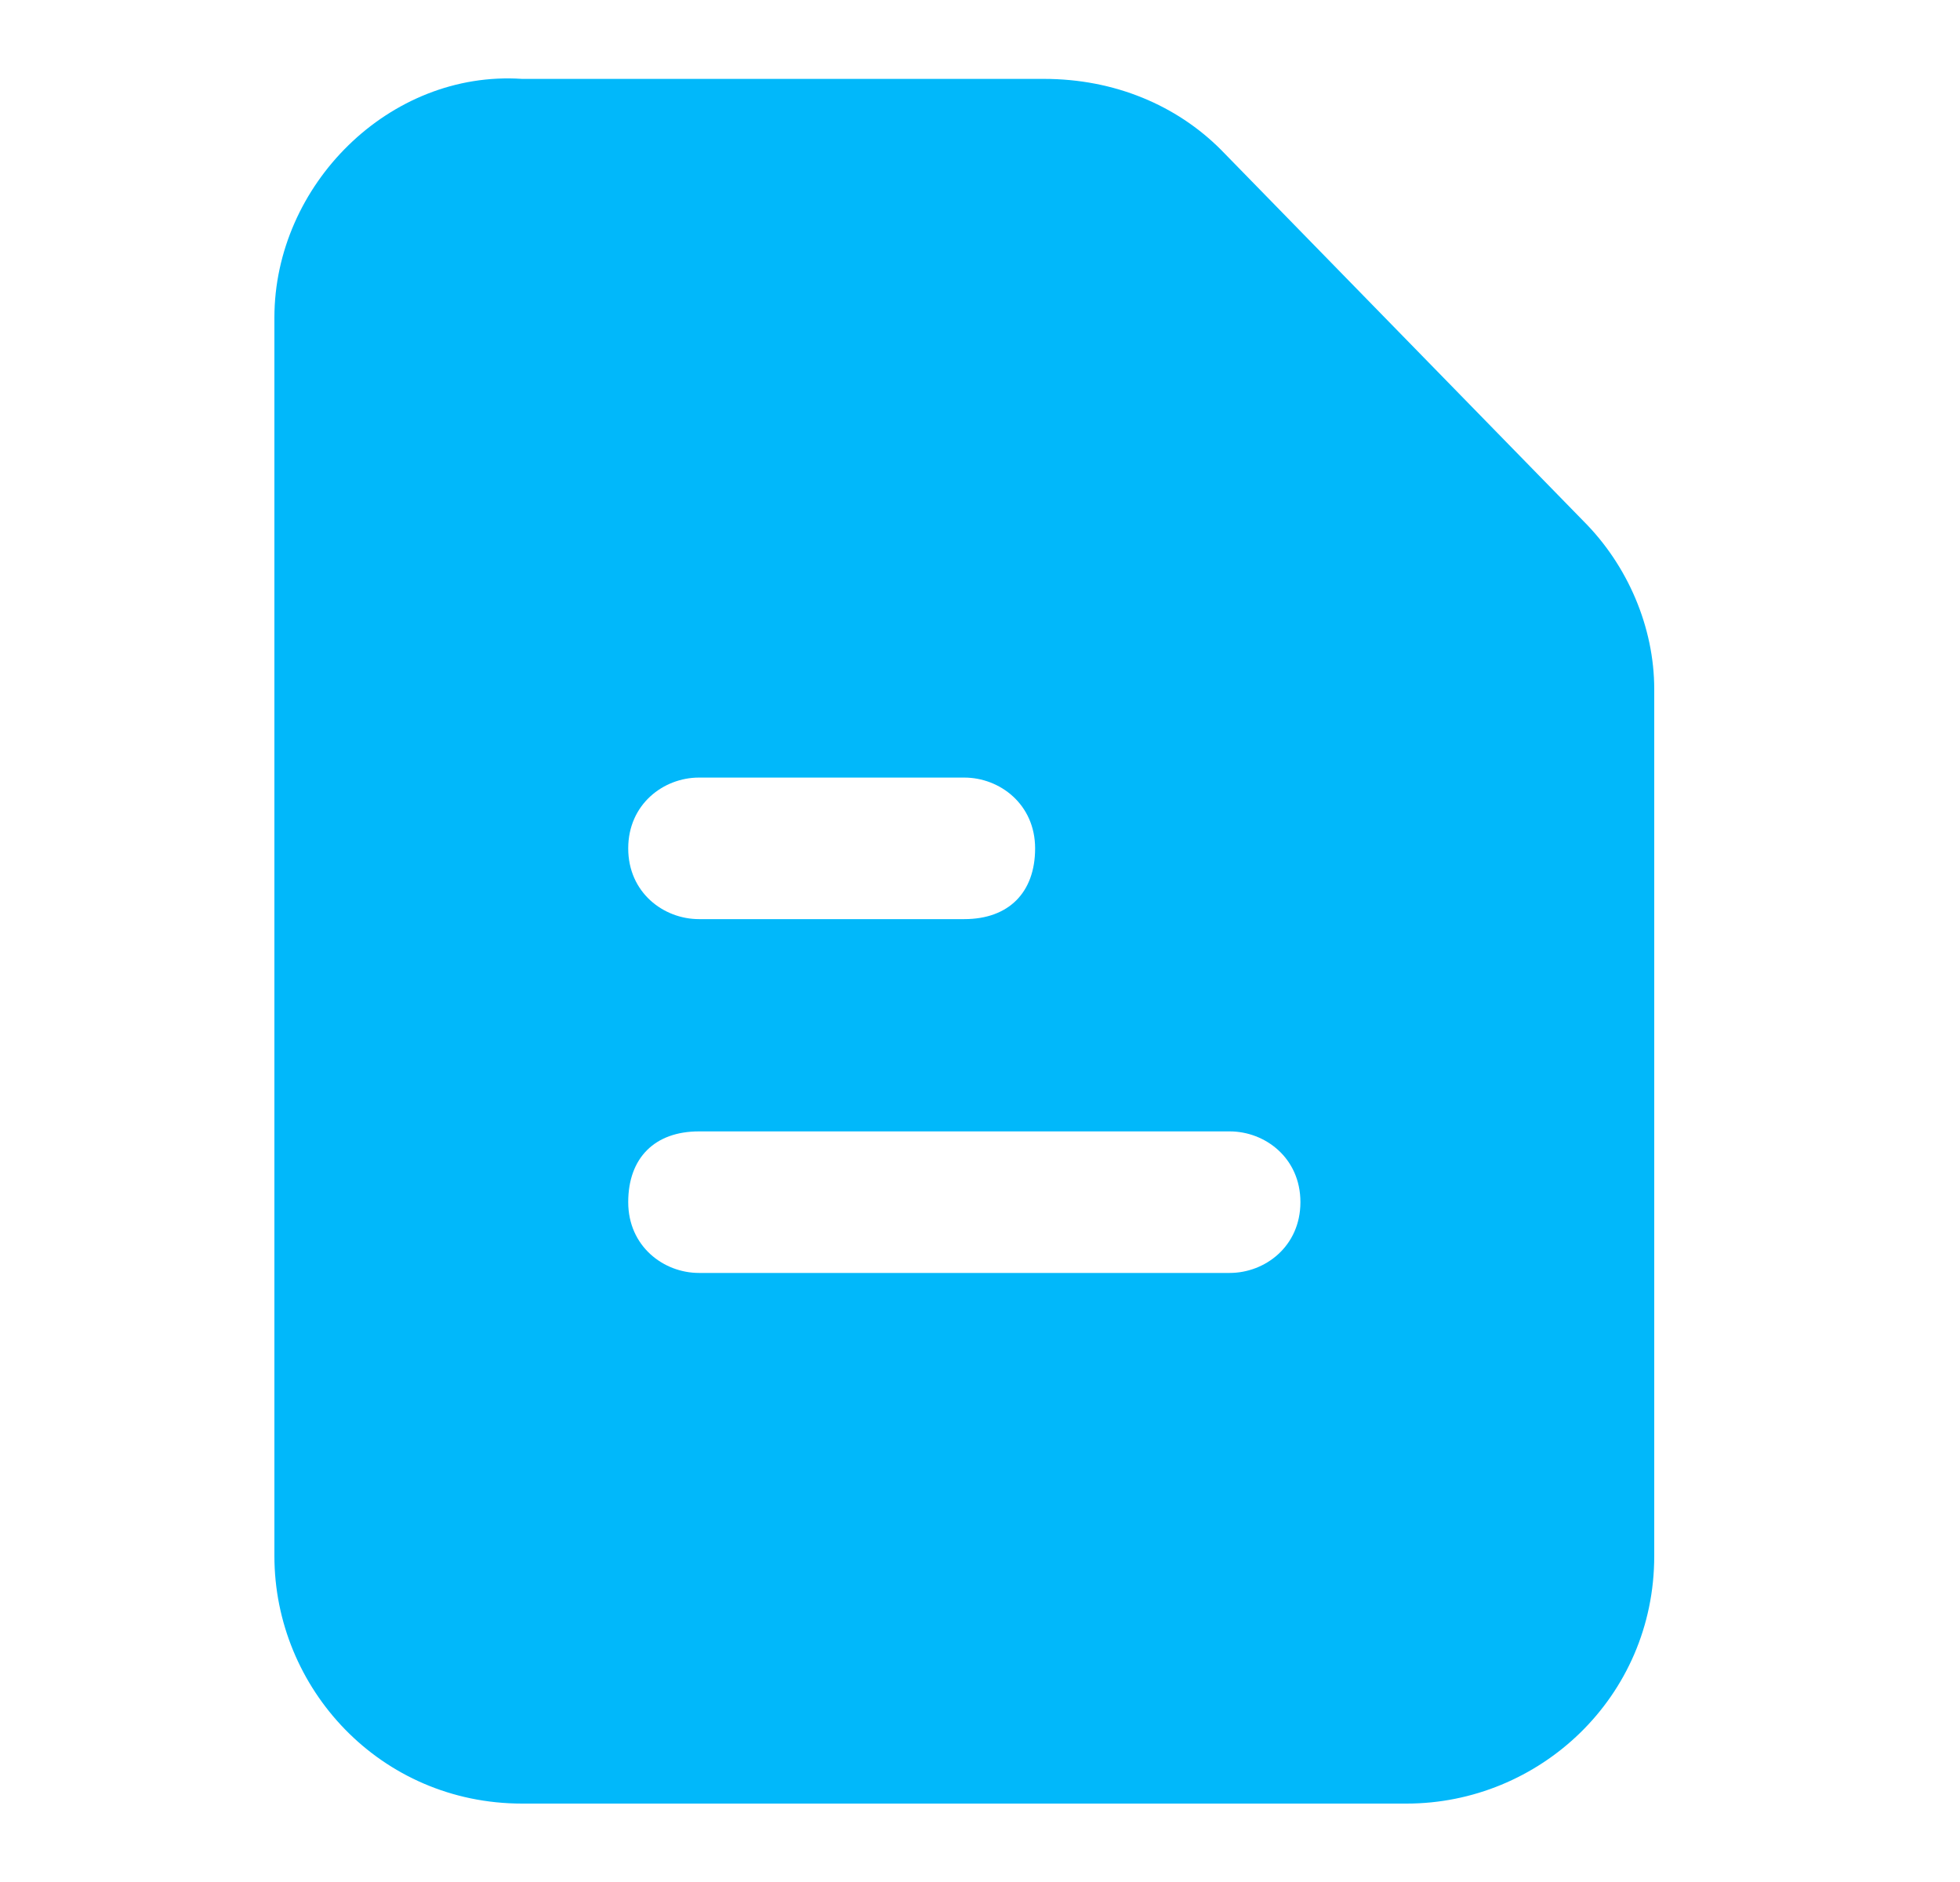 <svg xmlns="http://www.w3.org/2000/svg" width="25" height="24" viewBox="0 0 25 24" fill="none"><path d="M20.198 6.646L15.572 1.908C15.008 1.344 14.218 1.006 13.315 1.006H6.659C4.967 0.893 3.5 2.36 3.5 4.051V19.842C3.5 21.534 4.854 23 6.659 23H17.941C19.633 23 21.1 21.647 21.1 19.842V8.789C21.1 7.999 20.762 7.21 20.198 6.646ZM8.915 9.916H12.3C12.751 9.916 13.203 10.255 13.203 10.819C13.203 11.383 12.864 11.721 12.3 11.721H8.915C8.464 11.721 8.013 11.383 8.013 10.819C8.013 10.255 8.464 9.916 8.915 9.916ZM15.685 16.233H8.915C8.464 16.233 8.013 15.894 8.013 15.33C8.013 14.766 8.351 14.428 8.915 14.428H15.685C16.136 14.428 16.587 14.766 16.587 15.33C16.587 15.894 16.136 16.233 15.685 16.233Z" fill="#01B8FA"></path></svg>
